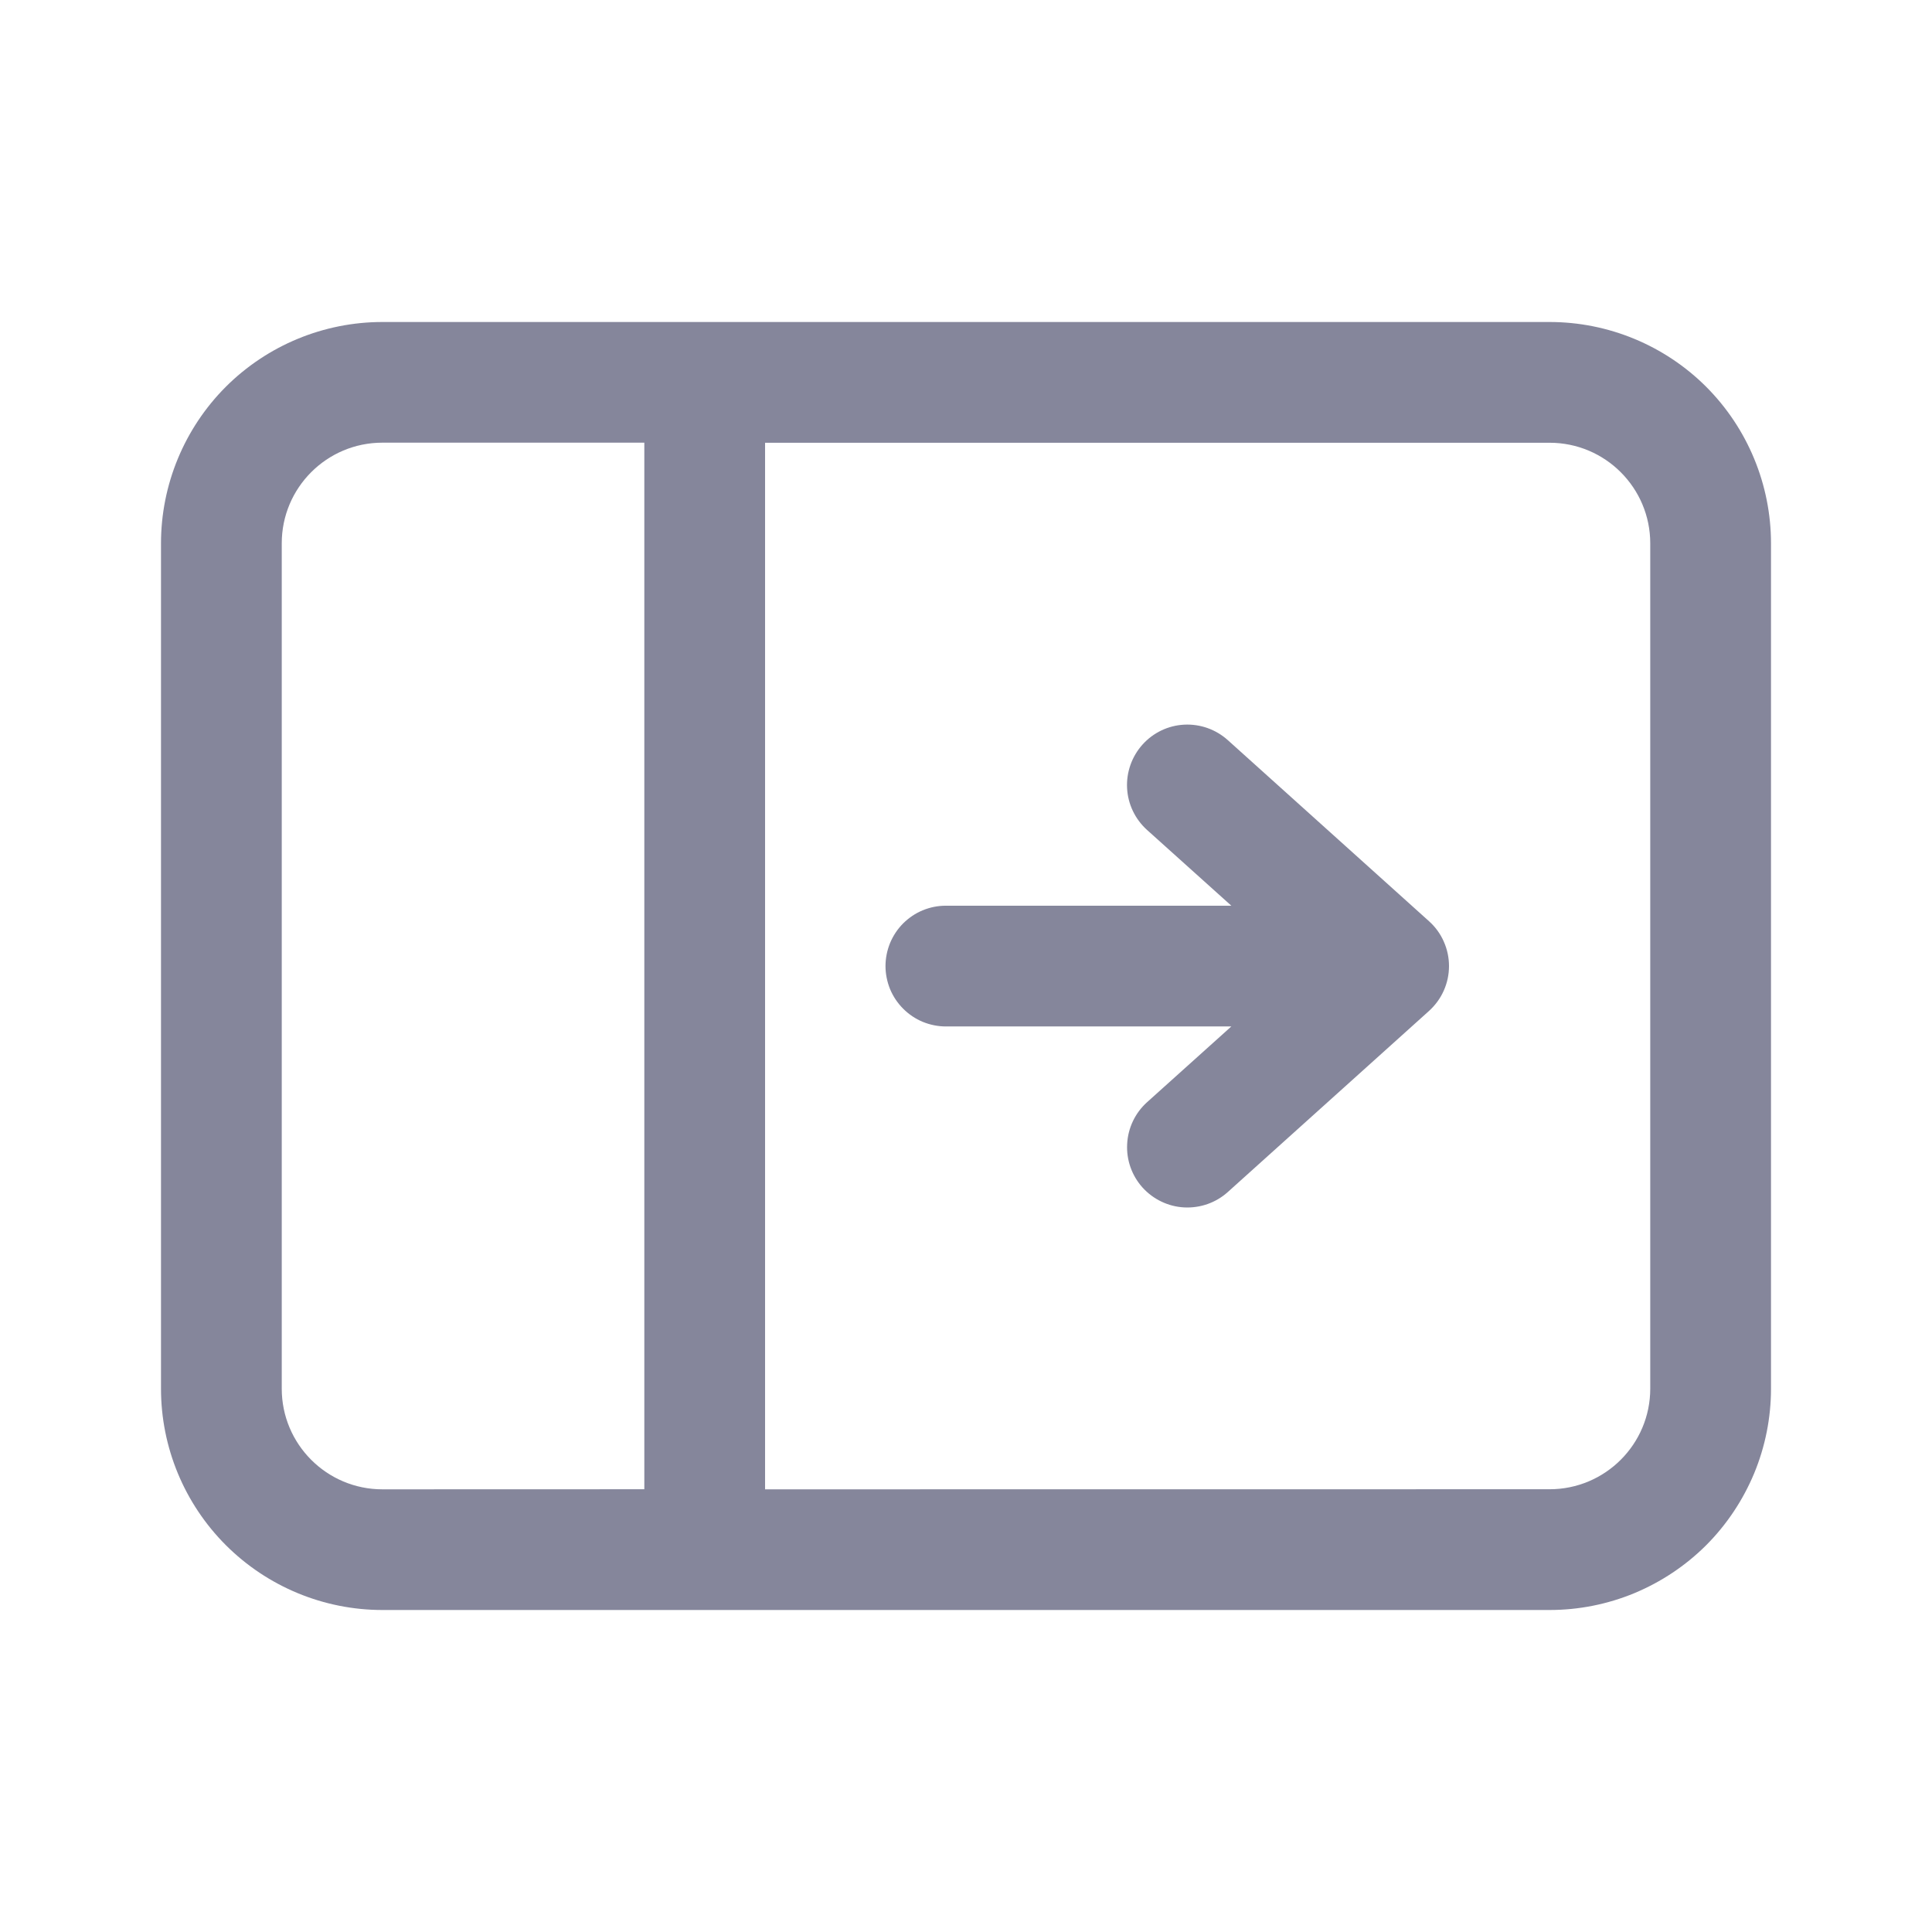 <svg width="24" height="24" viewBox="0 0 24 24" fill="none" xmlns="http://www.w3.org/2000/svg">
<path d="M2 17.251C2 17.98 2.29 18.679 2.806 19.195C3.322 19.71 4.021 20 4.75 20H19.25C19.611 20 19.969 19.929 20.302 19.791C20.636 19.652 20.939 19.45 21.195 19.195C21.45 18.939 21.652 18.636 21.791 18.302C21.929 17.969 22 17.611 22 17.25V6.75C22 6.021 21.71 5.321 21.195 4.805C20.679 4.29 19.979 4 19.25 4H4.75C4.021 4 3.321 4.29 2.805 4.805C2.29 5.321 2 6.021 2 6.75V17.251ZM4.75 18.501C4.06 18.501 3.5 17.941 3.5 17.251V6.749C3.5 6.059 4.06 5.499 4.75 5.499H8.004V18.5L4.75 18.501ZM9.504 18.501V5.5H19.25C19.94 5.5 20.5 6.06 20.5 6.75V17.25C20.5 17.94 19.94 18.5 19.25 18.5L9.504 18.501Z" fill="#85869B"/>
<path d="M14.711 14.999C14.513 14.989 14.326 14.899 14.193 14.752C14.06 14.604 13.991 14.409 14.002 14.211C14.012 14.012 14.101 13.826 14.248 13.693L15.296 12.751L11.75 12.751C11.652 12.751 11.554 12.731 11.463 12.694C11.372 12.656 11.29 12.601 11.22 12.531C11.15 12.461 11.095 12.379 11.057 12.288C11.02 12.197 11 12.099 11 12.001C11 11.902 11.02 11.805 11.057 11.714C11.095 11.623 11.15 11.54 11.22 11.47C11.29 11.401 11.372 11.345 11.463 11.308C11.554 11.27 11.652 11.251 11.75 11.251L15.296 11.251L14.248 10.309C14.1 10.175 14.011 9.989 14.001 9.79C13.991 9.592 14.06 9.397 14.193 9.249C14.326 9.101 14.512 9.012 14.711 9.002C14.91 8.992 15.104 9.061 15.252 9.194L17.752 11.444C17.83 11.514 17.893 11.6 17.935 11.696C17.978 11.792 18 11.896 18 12.001C18 12.106 17.978 12.21 17.935 12.306C17.893 12.401 17.83 12.487 17.752 12.558L15.252 14.808C15.104 14.941 14.91 15.009 14.711 14.999Z" fill="#85869B"/>
</svg>
